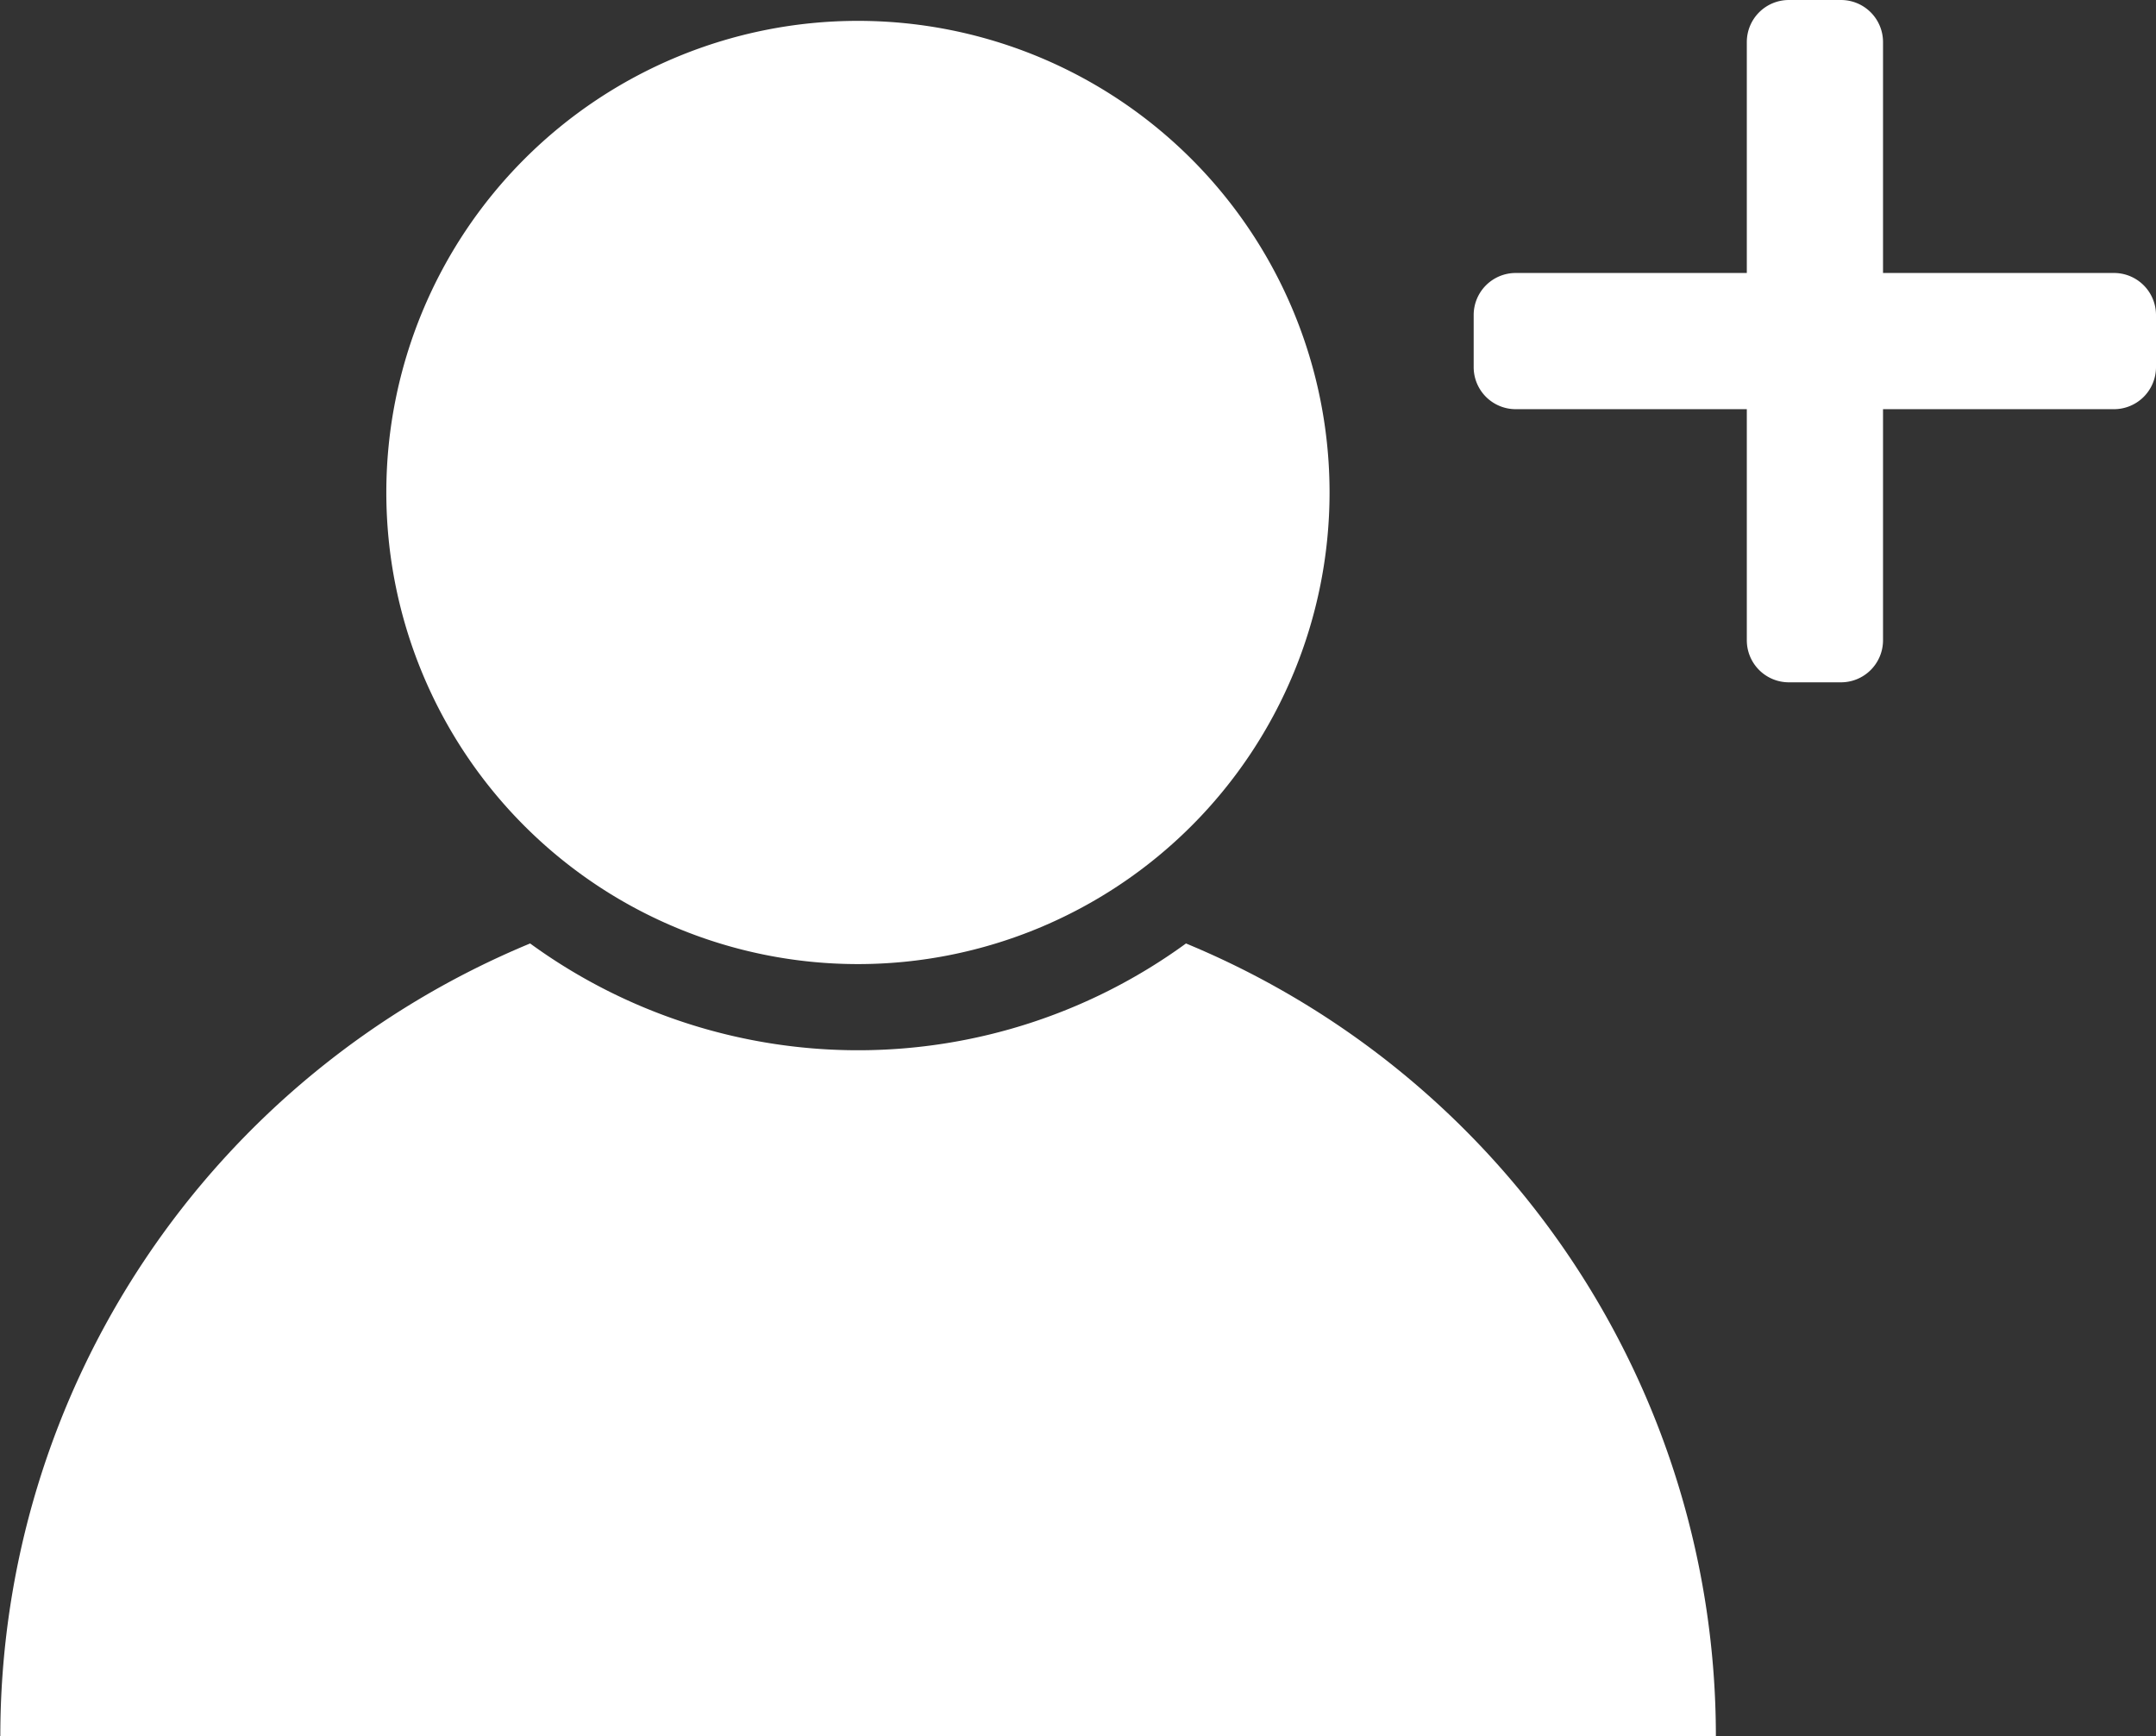 <svg xmlns="http://www.w3.org/2000/svg" width="26.972" height="21.721" viewBox="0 0 26.972 21.721">
  <rect x="0" y="0" width="26.972" height="21.721" fill="#333333" stroke="none"/>
  <g id="Groupe_103" data-name="Groupe 103" transform="translate(-33.014 -7.01)">
    <path id="Tracé_53" data-name="Tracé 53" d="M61.958,80.556H40.5a10.734,10.734,0,0,1,6.628-9.918,6.967,6.967,0,0,0,8.205,0,10.734,10.734,0,0,1,6.629,9.918" transform="translate(-7.482 -51.825)" fill="#fff"/>
    <path id="Tracé_54" data-name="Tracé 54" d="M68.049,38.892a5.9,5.9,0,1,1-5.9-5.9,5.9,5.9,0,0,1,5.9,5.9" transform="translate(-18.402 -25.721)" fill="#fff"/>
    <path id="Tracé_55" data-name="Tracé 55" d="M99.9,73.295h-.652a.526.526,0,0,1-.526-.526V65.285a.526.526,0,0,1,.526-.526H99.9a.526.526,0,0,1,.526.526v7.484a.526.526,0,0,1-.526.526" transform="translate(-43.855 -57.749)" fill="#fff"/>
    <path id="Tracé_56" data-name="Tracé 56" d="M87.58,77.078v-.652a.526.526,0,0,1,.526-.526H95.59a.526.526,0,0,1,.526.526v.652a.526.526,0,0,1-.526.526H88.106a.526.526,0,0,1-.526-.526" transform="translate(-36.13 -65.475)" fill="#fff"/>
  </g>
</svg>
